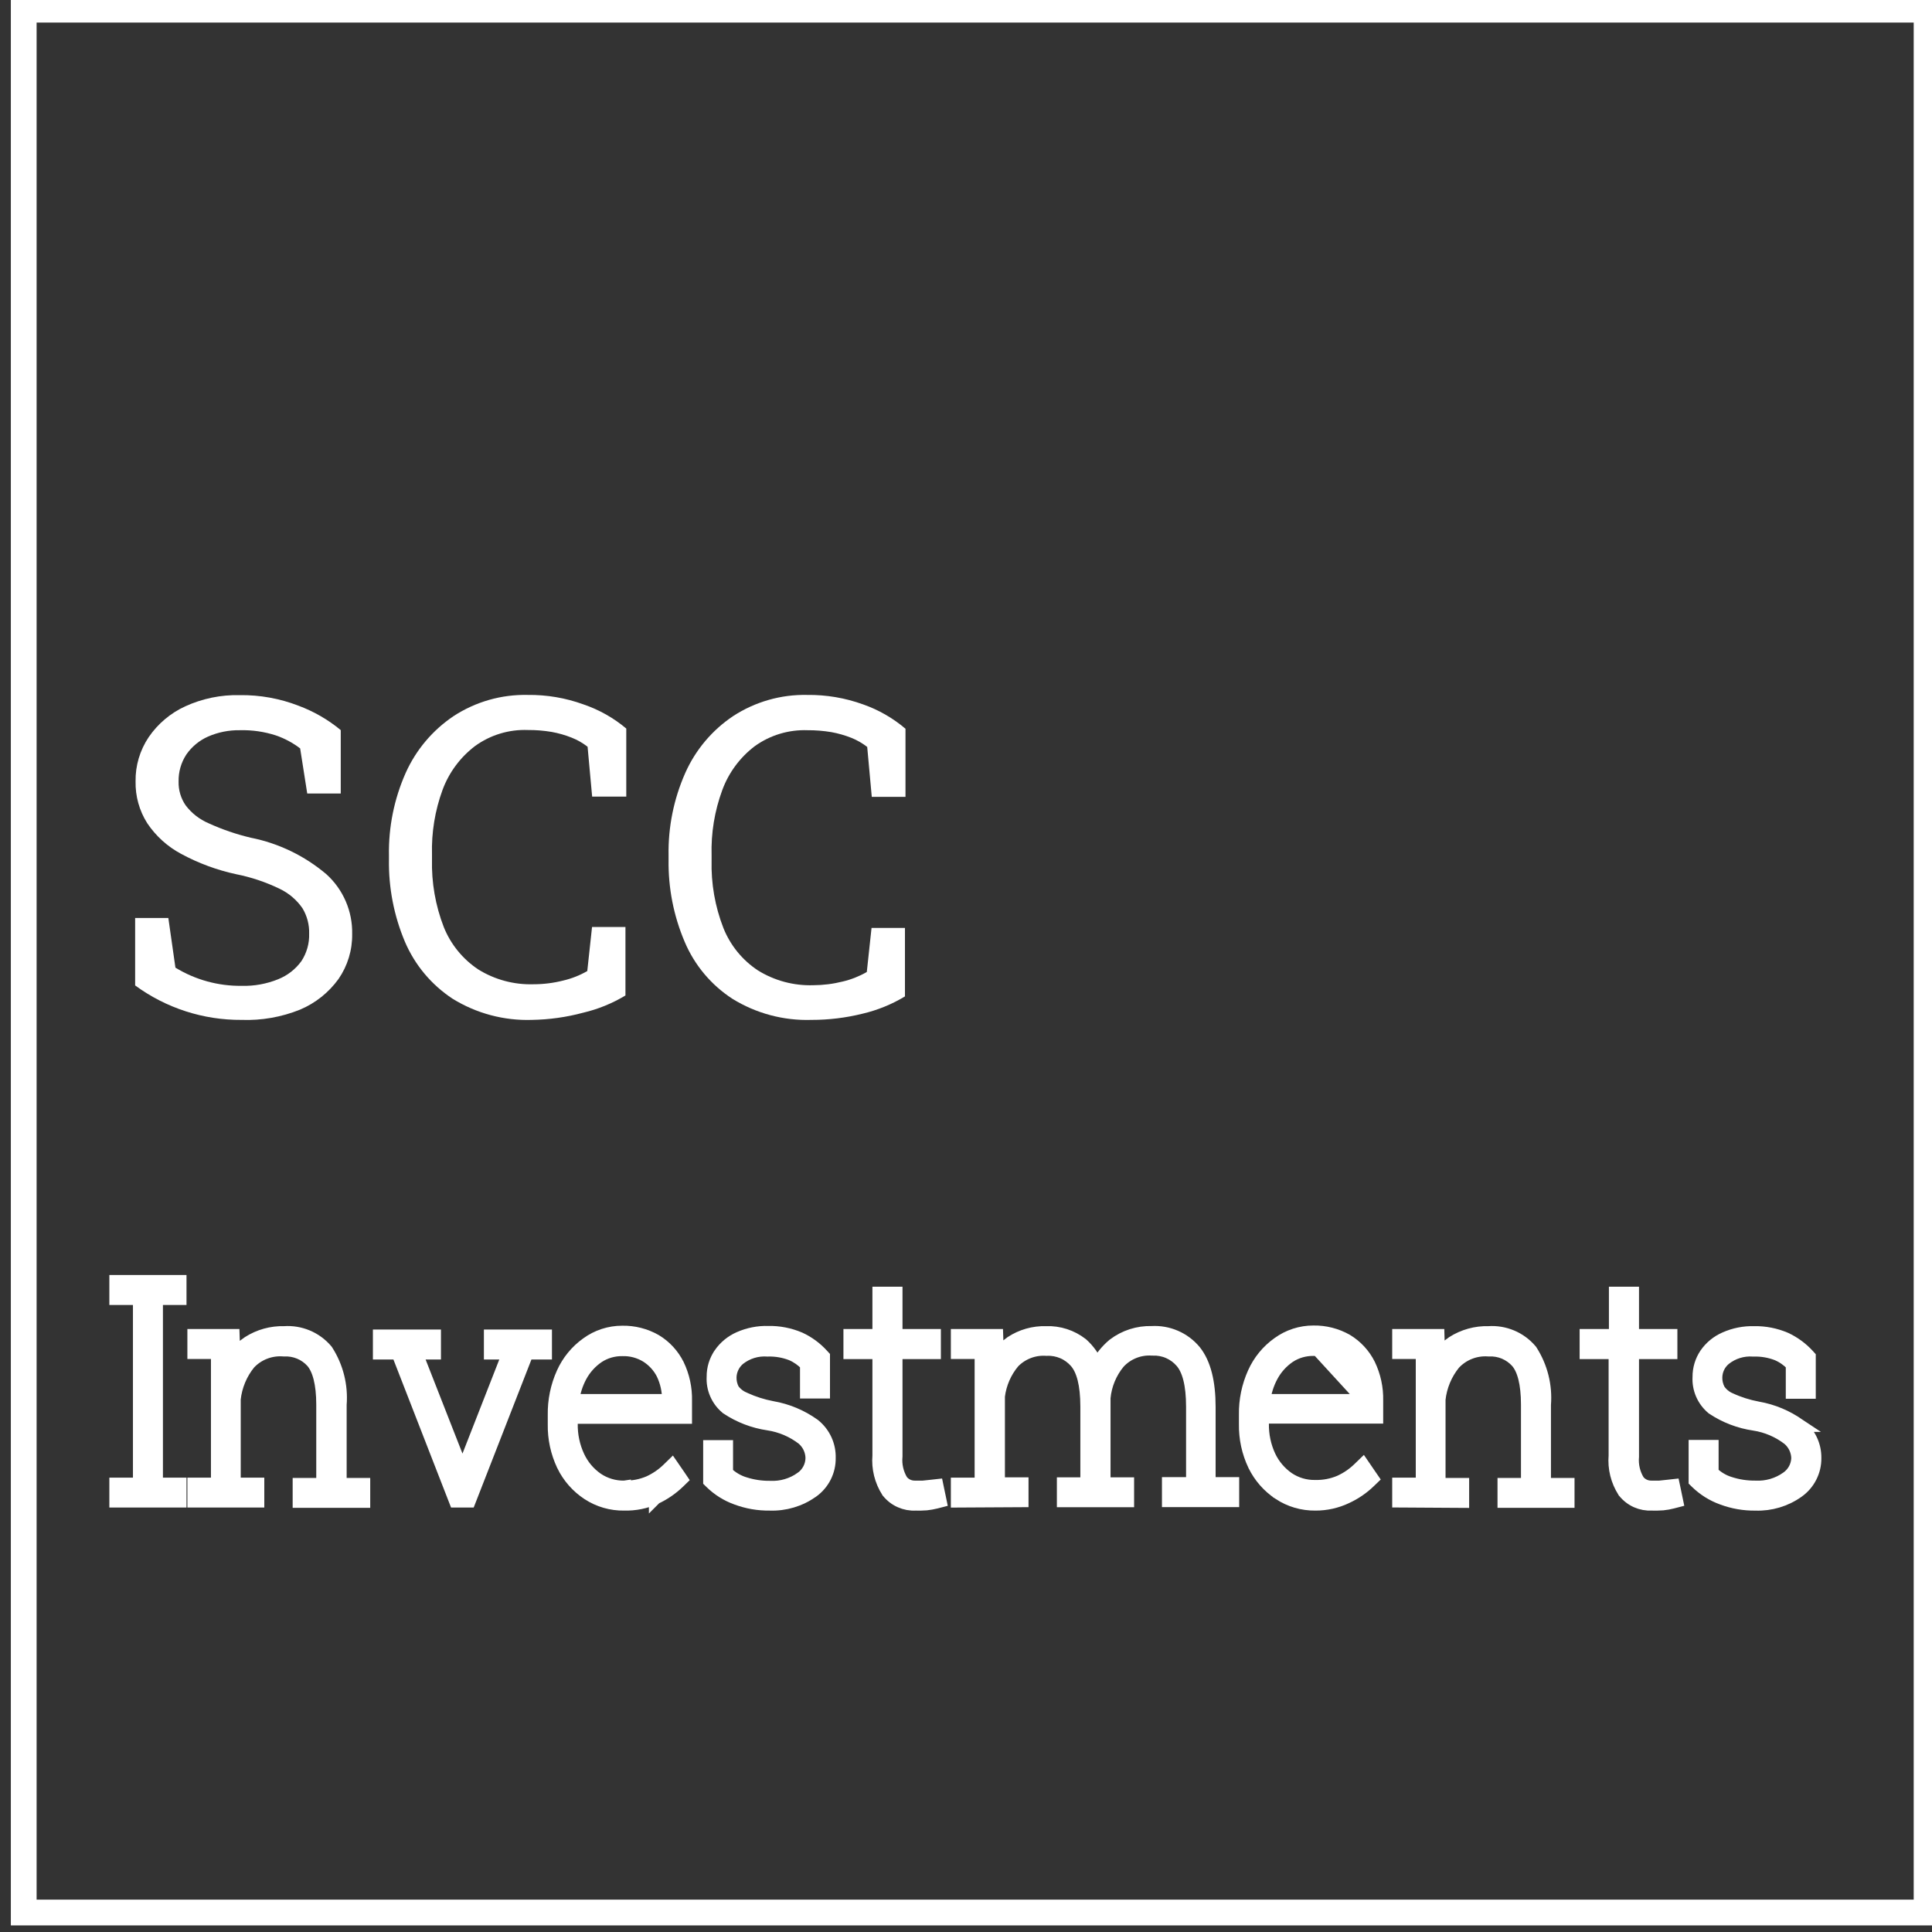 <svg width="75" height="75" viewBox="0 0 75 75" fill="none" xmlns="http://www.w3.org/2000/svg">
<rect x="0" y="0" width="75" height="75" fill="#333333" stroke="none"/>
<g clip-path="url(#clip0_33_2777)">
<path d="M0.921 0.376H74.79V74.244H0.921V0.376Z" stroke="white"/>
<path d="M9.379 39.592C7.893 39.603 6.443 39.133 5.246 38.254V35.636H6.535L6.81 37.564C7.583 38.036 8.473 38.281 9.379 38.27C9.866 38.284 10.351 38.196 10.803 38.012C11.162 37.867 11.474 37.624 11.701 37.31C11.908 36.993 12.013 36.621 12.001 36.243C12.011 35.897 11.921 35.555 11.742 35.258C11.518 34.933 11.212 34.673 10.856 34.503C10.32 34.243 9.753 34.053 9.169 33.937C8.424 33.777 7.706 33.511 7.035 33.149C6.503 32.866 6.049 32.455 5.714 31.954C5.408 31.47 5.251 30.906 5.263 30.333C5.253 29.723 5.431 29.125 5.771 28.618C6.127 28.097 6.618 27.682 7.191 27.42C7.855 27.116 8.579 26.968 9.309 26.985C10.087 26.975 10.86 27.114 11.586 27.395C12.183 27.617 12.738 27.937 13.228 28.343V30.805H11.927L11.652 29.053C11.367 28.835 11.048 28.665 10.708 28.548C10.257 28.402 9.783 28.334 9.309 28.347C8.886 28.34 8.466 28.424 8.078 28.593C7.739 28.743 7.448 28.983 7.236 29.287C7.03 29.599 6.925 29.967 6.933 30.342C6.925 30.671 7.021 30.994 7.208 31.265C7.439 31.57 7.746 31.809 8.098 31.959C8.625 32.2 9.175 32.388 9.74 32.521C10.823 32.737 11.832 33.226 12.674 33.941C12.996 34.233 13.251 34.591 13.423 34.99C13.595 35.389 13.68 35.821 13.671 36.255C13.681 36.879 13.496 37.49 13.142 38.003C12.762 38.53 12.246 38.941 11.648 39.194C10.928 39.484 10.155 39.62 9.379 39.592Z" fill="white"/>
<path d="M20.648 39.592C19.563 39.627 18.493 39.341 17.57 38.771C16.749 38.232 16.105 37.462 15.719 36.559C15.293 35.549 15.082 34.462 15.099 33.366V33.206C15.08 32.105 15.301 31.012 15.748 30.005C16.149 29.109 16.795 28.344 17.611 27.797C18.464 27.241 19.465 26.955 20.484 26.977C21.224 26.968 21.959 27.093 22.654 27.346C23.26 27.553 23.822 27.87 24.312 28.282V30.924H22.987L22.81 28.988C22.621 28.842 22.413 28.723 22.191 28.635C21.94 28.535 21.68 28.461 21.415 28.413C21.111 28.362 20.804 28.337 20.496 28.339C19.762 28.31 19.039 28.529 18.444 28.959C17.869 29.395 17.431 29.985 17.18 30.662C16.886 31.464 16.747 32.315 16.77 33.169V33.362C16.748 34.261 16.904 35.155 17.229 35.993C17.499 36.662 17.966 37.235 18.567 37.634C19.209 38.032 19.954 38.232 20.709 38.209C21.098 38.209 21.485 38.161 21.862 38.065C22.191 37.989 22.506 37.864 22.798 37.696L22.983 35.985H24.28V38.644C23.771 38.951 23.217 39.177 22.638 39.313C21.989 39.488 21.32 39.581 20.648 39.592Z" fill="white"/>
<path d="M31.502 39.592C30.419 39.627 29.35 39.341 28.429 38.771C27.605 38.235 26.96 37.465 26.578 36.559C26.15 35.554 25.938 34.471 25.954 33.379V33.206C25.934 32.105 26.156 31.012 26.602 30.005C27.001 29.108 27.646 28.343 28.462 27.797C29.315 27.242 30.316 26.956 31.334 26.977C32.075 26.968 32.812 27.093 33.509 27.346C34.11 27.557 34.666 27.877 35.151 28.29V30.933H33.842L33.665 28.996C33.477 28.85 33.27 28.731 33.05 28.643C32.799 28.544 32.539 28.469 32.274 28.421C31.969 28.37 31.66 28.345 31.351 28.347C30.617 28.32 29.895 28.538 29.299 28.967C28.725 29.403 28.288 29.994 28.039 30.67C27.74 31.481 27.599 32.342 27.624 33.206V33.399C27.601 34.298 27.757 35.192 28.084 36.03C28.353 36.7 28.819 37.273 29.422 37.671C30.064 38.069 30.809 38.269 31.564 38.246C31.953 38.245 32.34 38.197 32.717 38.102C33.044 38.025 33.358 37.9 33.649 37.733L33.833 36.022H35.13V38.681C34.621 38.988 34.067 39.214 33.489 39.35C32.839 39.512 32.172 39.593 31.502 39.592Z" fill="white"/>
<path d="M4.495 58.092V58.272H4.676H6.81H6.99V58.092V57.792V57.612H6.81H6.075V50.409H6.81H6.99V50.229V49.925V49.745H6.81H4.676H4.495V49.925V50.229V50.409H4.676H5.411V57.612H4.676H4.495V57.792V58.092Z" fill="white" stroke="white" stroke-width="0.5"/>
<path d="M7.524 58.092V58.272H7.704H9.83H10.01V58.092V57.792V57.612H9.83H9.095V54.31C9.151 53.801 9.352 53.318 9.675 52.921C9.843 52.741 10.05 52.602 10.28 52.513C10.512 52.423 10.762 52.387 11.009 52.407L11.021 52.408L11.033 52.408C11.236 52.398 11.44 52.434 11.628 52.512C11.816 52.59 11.984 52.709 12.12 52.86C12.375 53.154 12.527 53.713 12.527 54.522V57.624H11.792H11.611V57.805V58.104V58.285H11.792H13.942H14.122V58.104V57.805V57.624H13.942H13.207V54.529C13.266 53.793 13.081 53.059 12.682 52.438L12.675 52.428L12.668 52.419C12.467 52.183 12.215 51.998 11.93 51.879C11.648 51.761 11.342 51.71 11.037 51.731C10.544 51.717 10.058 51.851 9.643 52.117L9.64 52.119C9.425 52.262 9.236 52.439 9.079 52.641L9.058 52.017L9.052 51.842H8.878H7.704H7.524V52.022V52.326V52.506H7.704H8.439V57.612H7.704H7.524V57.792V58.092Z" fill="white" stroke="white" stroke-width="0.5"/>
<path d="M17.636 58.157L17.681 58.272H17.804H18.095H18.218L18.263 58.157L20.459 52.527H20.997H21.177V52.346V52.043V51.862H20.997H19.216H19.035V52.043V52.346V52.527H19.216H19.748L18.091 56.762H18.091L18.09 56.767L17.953 57.153L17.818 56.768L17.818 56.768L17.816 56.762L16.156 52.527H16.688H16.868V52.346V52.043V51.862H16.688H14.907H14.726V52.043V52.346V52.527H14.907H15.444L17.636 58.157Z" fill="white" stroke="white" stroke-width="0.5"/>
<path d="M22.831 57.988L22.831 57.988C23.247 58.259 23.734 58.399 24.23 58.391C24.646 58.402 25.06 58.319 25.441 58.149V58.15L25.443 58.148C25.775 57.994 26.079 57.786 26.342 57.532L26.451 57.426L26.366 57.3L26.205 57.066L26.084 56.89L25.931 57.039C25.715 57.249 25.463 57.42 25.188 57.545C24.889 57.671 24.567 57.733 24.242 57.727V57.726L24.235 57.727C23.861 57.734 23.494 57.626 23.183 57.417C22.863 57.195 22.608 56.892 22.445 56.538V56.538C22.262 56.143 22.171 55.711 22.178 55.275V55.272V55.022H26.434H26.614V54.841V54.376C26.625 53.894 26.522 53.416 26.314 52.982L26.312 52.98C26.119 52.592 25.819 52.267 25.448 52.044V52.044L25.444 52.042C25.052 51.818 24.606 51.705 24.155 51.714C23.663 51.713 23.184 51.869 22.787 52.159C22.379 52.45 22.055 52.845 21.85 53.302C21.619 53.813 21.505 54.368 21.514 54.929V55.287C21.504 55.839 21.622 56.386 21.86 56.885L21.86 56.886C22.078 57.334 22.414 57.715 22.831 57.988ZM25.95 54.358H25.95V54.361V54.365H22.238C22.278 54.035 22.38 53.715 22.538 53.421C22.702 53.117 22.937 52.858 23.222 52.665C23.499 52.484 23.824 52.391 24.154 52.395V52.395L24.162 52.395C24.494 52.385 24.821 52.473 25.104 52.647C25.369 52.815 25.585 53.052 25.727 53.333C25.879 53.653 25.956 54.004 25.95 54.358Z" fill="white" stroke="white" stroke-width="0.5"/>
<path d="M28.588 58.166C29.001 58.321 29.439 58.397 29.879 58.391C30.47 58.413 31.051 58.24 31.533 57.898C31.74 57.751 31.909 57.555 32.024 57.328C32.138 57.102 32.196 56.852 32.192 56.599C32.199 56.355 32.149 56.113 32.047 55.892C31.944 55.669 31.79 55.473 31.599 55.32L31.599 55.32L31.591 55.314C31.11 54.97 30.558 54.739 29.975 54.639C29.605 54.569 29.244 54.454 28.902 54.296L28.902 54.296L28.895 54.292C28.717 54.22 28.563 54.099 28.452 53.943C28.376 53.796 28.338 53.632 28.342 53.467C28.345 53.33 28.378 53.195 28.438 53.072C28.497 52.949 28.582 52.84 28.686 52.753C28.999 52.505 29.393 52.383 29.791 52.411L29.8 52.412L29.809 52.411C30.123 52.402 30.435 52.456 30.728 52.57C30.946 52.664 31.142 52.802 31.306 52.974V53.86V54.041H31.486H31.79H31.97V53.86V52.728V52.658L31.923 52.607C31.677 52.335 31.378 52.115 31.045 51.961V51.961L31.039 51.959C30.654 51.795 30.239 51.715 29.82 51.723C29.436 51.712 29.053 51.788 28.701 51.943C28.399 52.075 28.14 52.288 27.952 52.559L27.952 52.56C27.773 52.821 27.679 53.13 27.682 53.446C27.669 53.673 27.709 53.899 27.8 54.108C27.891 54.319 28.03 54.505 28.207 54.651L28.214 54.658L28.222 54.663C28.703 54.984 29.25 55.194 29.822 55.278C30.315 55.352 30.781 55.552 31.174 55.858C31.279 55.951 31.365 56.064 31.424 56.191C31.484 56.319 31.516 56.458 31.519 56.599C31.517 56.751 31.48 56.901 31.409 57.036C31.338 57.172 31.236 57.289 31.111 57.378L31.11 57.378C30.756 57.632 30.326 57.758 29.891 57.735L29.885 57.735L29.88 57.735C29.548 57.738 29.218 57.688 28.902 57.587L28.9 57.587C28.64 57.506 28.402 57.365 28.207 57.176V56.335V56.155H28.026H27.727H27.547V56.335V57.418V57.494L27.601 57.547C27.882 57.822 28.218 58.033 28.588 58.166Z" fill="white" stroke="white" stroke-width="0.5"/>
<path d="M34.461 57.897L34.466 57.906L34.473 57.913C34.601 58.073 34.766 58.2 34.954 58.282C35.139 58.364 35.341 58.402 35.543 58.391C35.68 58.395 35.818 58.392 35.955 58.382V58.382L35.961 58.382C36.086 58.369 36.21 58.346 36.332 58.316L36.499 58.273L36.464 58.104L36.406 57.829L36.373 57.669L36.211 57.687L35.834 57.727H35.524V57.727L35.519 57.727C35.419 57.729 35.319 57.708 35.229 57.666C35.141 57.624 35.064 57.563 35.003 57.487C34.831 57.205 34.754 56.874 34.784 56.544L34.785 56.536V56.528V52.51H36.094H36.275V52.33V52.022V51.842H36.094H34.785V50.38V50.2H34.605H34.297H34.117V50.38V51.842H33.172H32.992V52.022V52.33V52.51H33.172H34.117V56.508C34.076 56.996 34.197 57.485 34.461 57.897Z" fill="white" stroke="white" stroke-width="0.5"/>
<path d="M37.162 58.092V58.273L37.343 58.272L39.497 58.26L39.677 58.259V58.08V57.78V57.6H39.496H38.761V54.2C38.822 53.712 39.022 53.251 39.339 52.874C39.503 52.704 39.703 52.573 39.923 52.488C40.145 52.402 40.383 52.367 40.621 52.383L40.631 52.384L40.641 52.383C40.852 52.374 41.062 52.413 41.256 52.496C41.45 52.579 41.622 52.705 41.761 52.863C42.033 53.173 42.189 53.736 42.189 54.608V57.6H41.458H41.278V57.78V58.08V58.26H41.458H43.596H43.776V58.08V57.78V57.6H43.596H42.861V54.263C42.908 53.761 43.105 53.285 43.425 52.896C43.589 52.716 43.791 52.576 44.017 52.486C44.244 52.395 44.488 52.357 44.732 52.375L44.742 52.375L44.752 52.375C44.962 52.367 45.171 52.406 45.363 52.49C45.556 52.574 45.727 52.7 45.864 52.858L45.865 52.859C46.136 53.169 46.293 53.736 46.293 54.604V57.592H45.537H45.357V57.772V58.076V58.256H45.537H47.675H47.855V58.076V57.772V57.592H47.675H46.94V54.616C46.94 53.67 46.765 52.937 46.38 52.452L46.38 52.452L46.377 52.449C46.174 52.205 45.916 52.013 45.625 51.888C45.337 51.764 45.023 51.709 44.71 51.727C44.179 51.712 43.66 51.878 43.237 52.199L43.237 52.199L43.23 52.204C42.963 52.427 42.745 52.699 42.585 53.004C42.454 52.695 42.258 52.416 42.006 52.188L42.001 52.184L41.996 52.18C41.601 51.871 41.109 51.712 40.608 51.731C40.126 51.717 39.651 51.852 39.249 52.118L39.249 52.118L39.244 52.122C39.044 52.264 38.867 52.436 38.72 52.629L38.7 52.017L38.694 51.842H38.52H37.342H37.162V52.022V52.326V52.506H37.342H38.085V57.612H37.342H37.162V57.792V58.092Z" fill="white" stroke="white" stroke-width="0.5"/>
<path d="M52.982 53.052C53.178 53.462 53.276 53.911 53.265 54.365V54.653V54.833L52.982 53.052ZM52.982 53.052C52.803 52.695 52.527 52.396 52.185 52.191ZM52.982 53.052L52.185 52.191ZM52.185 52.191C51.821 51.983 51.407 51.878 50.987 51.887L52.185 52.191ZM52.961 54.361C52.967 53.978 52.884 53.599 52.719 53.253C52.563 52.94 52.325 52.674 52.029 52.486C51.716 52.294 51.354 52.197 50.987 52.207L52.961 54.361ZM52.961 54.361V54.366V54.361ZM49.657 57.979L49.657 57.98C50.074 58.254 50.563 58.397 51.062 58.391C51.477 58.393 51.887 58.302 52.262 58.124C52.595 57.971 52.901 57.763 53.164 57.507L53.274 57.401L53.188 57.276L53.028 57.042L52.907 56.865L52.753 57.014C52.537 57.225 52.285 57.396 52.011 57.52C51.712 57.647 51.389 57.709 51.065 57.702V57.702L51.057 57.702C50.683 57.71 50.316 57.602 50.005 57.393C49.69 57.174 49.438 56.877 49.275 56.53C49.092 56.135 49.001 55.703 49.009 55.267H49.009V55.264V55.014H53.265H53.445V54.833V54.368C53.456 53.886 53.353 53.408 53.144 52.974L53.143 52.972C52.949 52.584 52.65 52.26 52.279 52.036V52.036L52.275 52.034C51.882 51.811 51.437 51.698 50.986 51.706C50.494 51.705 50.015 51.861 49.618 52.151C49.209 52.442 48.886 52.837 48.681 53.294C48.45 53.805 48.335 54.361 48.345 54.921V55.279C48.335 55.831 48.453 56.378 48.69 56.877L48.691 56.878C48.909 57.325 49.242 57.705 49.657 57.979ZM50.992 52.387C51.324 52.378 51.651 52.466 51.934 52.639C52.201 52.809 52.416 53.049 52.557 53.332C52.71 53.653 52.786 54.004 52.781 54.359H52.781V54.361V54.366H49.065C49.106 54.032 49.209 53.709 49.369 53.413C49.533 53.109 49.767 52.85 50.053 52.657C50.33 52.476 50.654 52.383 50.985 52.387V52.387L50.992 52.387Z" fill="white"/>
<path d="M52.982 53.052C52.803 52.695 52.527 52.396 52.185 52.191M52.982 53.052L52.185 52.191M52.982 53.052C53.178 53.462 53.276 53.911 53.265 54.365V54.653V54.833L52.982 53.052ZM52.185 52.191C51.821 51.983 51.407 51.878 50.987 51.887L52.185 52.191ZM52.961 54.361C52.967 53.978 52.884 53.599 52.719 53.253C52.563 52.94 52.325 52.674 52.029 52.486C51.716 52.294 51.354 52.197 50.987 52.207L52.961 54.361ZM52.961 54.361V54.366V54.361ZM49.657 57.979L49.657 57.98C50.074 58.254 50.563 58.397 51.062 58.391C51.477 58.393 51.887 58.302 52.262 58.124C52.595 57.971 52.901 57.763 53.164 57.507L53.274 57.401L53.188 57.276L53.028 57.042L52.907 56.865L52.753 57.014C52.537 57.225 52.285 57.396 52.011 57.52C51.712 57.647 51.389 57.709 51.065 57.702V57.702L51.057 57.702C50.683 57.71 50.316 57.602 50.005 57.393C49.69 57.174 49.438 56.877 49.275 56.53C49.092 56.135 49.001 55.703 49.009 55.267H49.009V55.264V55.014H53.265H53.445V54.833V54.368C53.456 53.886 53.353 53.408 53.144 52.974L53.143 52.972C52.949 52.584 52.65 52.26 52.279 52.036V52.036L52.275 52.034C51.882 51.811 51.437 51.698 50.986 51.706C50.494 51.705 50.015 51.861 49.618 52.151C49.209 52.442 48.886 52.837 48.681 53.294C48.45 53.805 48.335 54.361 48.345 54.921V55.279C48.335 55.831 48.453 56.378 48.69 56.877L48.691 56.878C48.909 57.325 49.242 57.705 49.657 57.979ZM50.992 52.387C51.324 52.378 51.651 52.466 51.934 52.639C52.201 52.809 52.416 53.049 52.557 53.332C52.71 53.653 52.786 54.004 52.781 54.359H52.781V54.361V54.366H49.065C49.106 54.032 49.209 53.709 49.369 53.413C49.533 53.109 49.767 52.85 50.053 52.657C50.33 52.476 50.654 52.383 50.985 52.387V52.387L50.992 52.387Z" stroke="white" stroke-width="0.5"/>
<path d="M54.295 58.092V58.271L54.474 58.272L56.6 58.285L56.782 58.286V58.104V57.805V57.624H56.601H55.866V54.322C55.922 53.813 56.123 53.33 56.446 52.932C56.614 52.751 56.82 52.609 57.05 52.519C57.281 52.427 57.53 52.389 57.778 52.407L57.789 52.408L57.8 52.408C58.004 52.398 58.207 52.433 58.395 52.511C58.583 52.59 58.752 52.709 58.888 52.86C59.145 53.153 59.294 53.711 59.294 54.522V57.624H58.563H58.383V57.805V58.104V58.285H58.563H60.693H60.873V58.104V57.805V57.624H60.693H59.958V54.529C60.017 53.793 59.832 53.059 59.433 52.438L59.426 52.428L59.418 52.419C59.218 52.183 58.965 51.998 58.68 51.879C58.398 51.761 58.093 51.71 57.788 51.731C57.295 51.717 56.809 51.851 56.393 52.117L56.393 52.117L56.389 52.12C56.182 52.261 56 52.434 55.849 52.63L55.829 52.017L55.824 51.842H55.649H54.475H54.295V52.022V52.326V52.506H54.475H55.21V57.612H54.475H54.295V57.792V58.092Z" fill="white" stroke="white" stroke-width="0.5"/>
<path d="M63.04 57.897L63.045 57.906L63.052 57.913C63.181 58.073 63.346 58.2 63.533 58.283C63.718 58.364 63.92 58.401 64.122 58.391C64.263 58.395 64.405 58.392 64.547 58.382V58.382L64.552 58.382C64.677 58.369 64.802 58.347 64.924 58.315L65.09 58.272L65.055 58.104L64.998 57.829L64.964 57.669L64.802 57.687L64.426 57.727H64.115V57.727L64.111 57.727C64.01 57.729 63.911 57.708 63.82 57.666C63.733 57.624 63.655 57.563 63.595 57.487C63.423 57.205 63.346 56.874 63.376 56.544L63.376 56.536V56.528V52.51H64.686H64.866V52.33V52.022V51.842H64.686H63.376V50.38V50.2H63.196H62.888H62.708V50.38V51.842H61.752H61.571V52.022V52.33V52.51H61.752H62.696V56.508C62.655 56.996 62.776 57.485 63.04 57.897Z" fill="white" stroke="white" stroke-width="0.5"/>
<path d="M65.802 57.411V57.487L65.856 57.54C66.141 57.818 66.481 58.032 66.856 58.167C67.269 58.322 67.707 58.398 68.147 58.392C68.735 58.413 69.314 58.24 69.793 57.899C70.001 57.752 70.17 57.556 70.285 57.329C70.4 57.103 70.459 56.852 70.455 56.598C70.458 56.357 70.406 56.118 70.303 55.9C70.2 55.681 70.047 55.489 69.858 55.337L69.859 55.337L69.85 55.331C69.369 54.988 68.817 54.757 68.235 54.656C67.863 54.587 67.501 54.472 67.158 54.313V54.313L67.153 54.311C66.977 54.235 66.826 54.108 66.721 53.947C66.645 53.799 66.606 53.634 66.61 53.467V53.467C66.613 53.33 66.645 53.195 66.704 53.072C66.764 52.949 66.849 52.841 66.954 52.754C67.266 52.505 67.66 52.383 68.058 52.412L68.068 52.412L68.077 52.412C68.391 52.403 68.703 52.457 68.996 52.571C69.214 52.665 69.41 52.803 69.574 52.975V53.869V54.05H69.754H70.058H70.238V53.869V52.737V52.667L70.191 52.615C69.944 52.344 69.645 52.125 69.313 51.97V51.97L69.308 51.968C68.924 51.804 68.51 51.723 68.093 51.731C67.708 51.721 67.325 51.796 66.973 51.952C66.669 52.083 66.408 52.296 66.22 52.569L66.218 52.571C66.044 52.832 65.951 53.14 65.954 53.455C65.941 53.681 65.981 53.907 66.07 54.115C66.161 54.326 66.299 54.512 66.474 54.66L66.482 54.666L66.49 54.672C66.973 54.993 67.521 55.203 68.094 55.287C68.586 55.362 69.05 55.562 69.442 55.867C69.547 55.96 69.632 56.073 69.692 56.2C69.751 56.328 69.784 56.466 69.787 56.606C69.782 56.756 69.742 56.903 69.671 57.035C69.599 57.168 69.496 57.283 69.372 57.37L69.37 57.371C69.014 57.624 68.583 57.75 68.146 57.727L68.141 57.727L68.135 57.727C67.805 57.73 67.477 57.681 67.162 57.58L67.159 57.579C66.899 57.5 66.661 57.359 66.466 57.169V56.328V56.147H66.286H65.983H65.802V56.328V57.411Z" fill="white" stroke="white" stroke-width="0.5"/>
</g>
<defs>
<clipPath id="clip0_33_2777">
<rect width="75" height="75" fill="white"/>
</clipPath>
</defs>
</svg>
